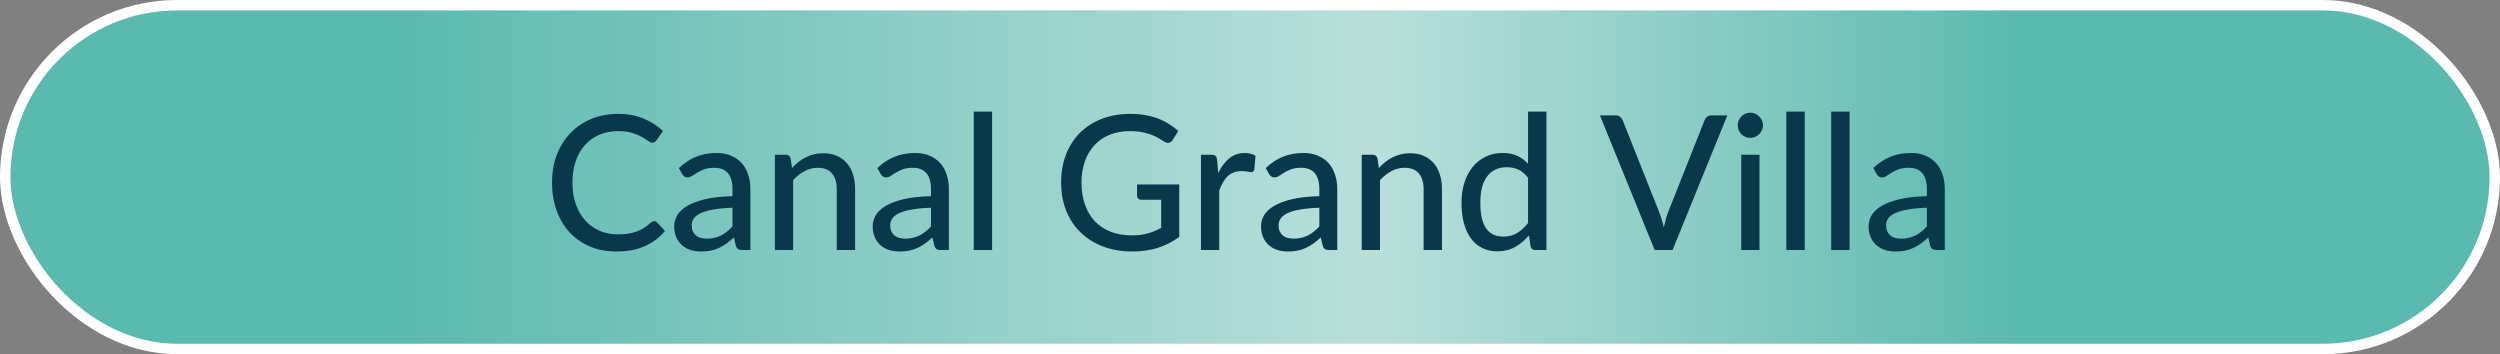 <svg width="240" height="34" viewBox="0 0 240 34" fill="none" xmlns="http://www.w3.org/2000/svg">
<rect x="0" y="0" width="240" height="34" fill="#808080" stroke="none"/>
<rect x="0.5" y="0.5" width="239" height="33" rx="16.5" fill="url(#paint0_radial_379_2098)" stroke="white"/>
<path d="M62.804 21.228C62.912 21.228 63.005 21.27 63.083 21.354L63.839 22.182C63.311 22.806 62.666 23.289 61.904 23.631C61.148 23.973 60.236 24.144 59.168 24.144C58.232 24.144 57.383 23.982 56.621 23.658C55.865 23.334 55.217 22.881 54.677 22.299C54.143 21.717 53.729 21.021 53.435 20.211C53.141 19.401 52.994 18.51 52.994 17.538C52.994 16.566 53.147 15.675 53.453 14.865C53.765 14.055 54.2 13.359 54.758 12.777C55.316 12.195 55.982 11.742 56.756 11.418C57.536 11.094 58.397 10.932 59.339 10.932C60.257 10.932 61.073 11.082 61.787 11.382C62.501 11.682 63.122 12.081 63.65 12.579L63.02 13.47C62.978 13.536 62.924 13.59 62.858 13.632C62.798 13.674 62.717 13.695 62.615 13.695C62.501 13.695 62.366 13.638 62.21 13.524C62.06 13.41 61.859 13.284 61.607 13.146C61.361 13.002 61.055 12.873 60.689 12.759C60.323 12.645 59.867 12.588 59.321 12.588C58.679 12.588 58.091 12.702 57.557 12.93C57.023 13.152 56.561 13.476 56.171 13.902C55.787 14.322 55.487 14.841 55.271 15.459C55.061 16.071 54.956 16.764 54.956 17.538C54.956 18.324 55.067 19.023 55.289 19.635C55.511 20.247 55.817 20.766 56.207 21.192C56.597 21.618 57.056 21.942 57.584 22.164C58.112 22.386 58.682 22.497 59.294 22.497C59.666 22.497 59.999 22.476 60.293 22.434C60.593 22.386 60.866 22.317 61.112 22.227C61.364 22.137 61.601 22.023 61.823 21.885C62.045 21.741 62.264 21.57 62.48 21.372C62.528 21.33 62.579 21.297 62.633 21.273C62.687 21.243 62.744 21.228 62.804 21.228ZM70.319 19.941C69.605 19.965 68.999 20.022 68.501 20.112C68.003 20.196 67.598 20.31 67.286 20.454C66.974 20.598 66.749 20.769 66.611 20.967C66.473 21.159 66.404 21.375 66.404 21.615C66.404 21.843 66.44 22.041 66.512 22.209C66.59 22.371 66.692 22.506 66.818 22.614C66.95 22.716 67.103 22.791 67.277 22.839C67.451 22.887 67.64 22.911 67.844 22.911C68.114 22.911 68.36 22.884 68.582 22.83C68.81 22.776 69.023 22.701 69.221 22.605C69.419 22.503 69.608 22.38 69.788 22.236C69.968 22.092 70.145 21.927 70.319 21.741V19.941ZM65.171 16.134C65.681 15.648 66.233 15.285 66.827 15.045C67.427 14.805 68.084 14.685 68.798 14.685C69.32 14.685 69.782 14.772 70.184 14.946C70.586 15.114 70.925 15.351 71.201 15.657C71.477 15.963 71.684 16.329 71.822 16.755C71.966 17.181 72.038 17.652 72.038 18.168V24H71.255C71.081 24 70.949 23.973 70.859 23.919C70.769 23.859 70.697 23.751 70.643 23.595L70.454 22.794C70.22 23.01 69.989 23.202 69.761 23.37C69.533 23.532 69.293 23.673 69.041 23.793C68.795 23.907 68.531 23.994 68.249 24.054C67.967 24.114 67.655 24.144 67.313 24.144C66.953 24.144 66.614 24.096 66.296 24C65.984 23.898 65.711 23.745 65.477 23.541C65.243 23.337 65.057 23.082 64.919 22.776C64.787 22.47 64.721 22.113 64.721 21.705C64.721 21.345 64.817 21 65.009 20.67C65.207 20.334 65.525 20.034 65.963 19.77C66.407 19.506 66.983 19.29 67.691 19.122C68.405 18.954 69.281 18.858 70.319 18.834V18.168C70.319 17.478 70.172 16.962 69.878 16.62C69.584 16.278 69.152 16.107 68.582 16.107C68.198 16.107 67.874 16.155 67.61 16.251C67.352 16.347 67.127 16.455 66.935 16.575C66.749 16.689 66.584 16.794 66.44 16.89C66.302 16.986 66.158 17.034 66.008 17.034C65.888 17.034 65.783 17.001 65.693 16.935C65.609 16.869 65.54 16.791 65.486 16.701L65.171 16.134ZM76.034 16.125C76.232 15.915 76.439 15.723 76.655 15.549C76.871 15.375 77.099 15.228 77.339 15.108C77.585 14.982 77.846 14.886 78.122 14.82C78.404 14.748 78.704 14.712 79.022 14.712C79.526 14.712 79.967 14.796 80.345 14.964C80.729 15.132 81.05 15.369 81.308 15.675C81.566 15.975 81.761 16.338 81.893 16.764C82.025 17.19 82.091 17.661 82.091 18.177V24H80.327V18.177C80.327 17.523 80.177 17.016 79.877 16.656C79.577 16.29 79.118 16.107 78.5 16.107C78.05 16.107 77.627 16.215 77.231 16.431C76.841 16.641 76.478 16.929 76.142 17.295V24H74.387V14.856H75.44C75.686 14.856 75.839 14.973 75.899 15.207L76.034 16.125ZM89.374 19.941C88.66 19.965 88.054 20.022 87.556 20.112C87.058 20.196 86.653 20.31 86.341 20.454C86.029 20.598 85.804 20.769 85.666 20.967C85.528 21.159 85.459 21.375 85.459 21.615C85.459 21.843 85.495 22.041 85.567 22.209C85.645 22.371 85.747 22.506 85.873 22.614C86.005 22.716 86.158 22.791 86.332 22.839C86.506 22.887 86.695 22.911 86.899 22.911C87.169 22.911 87.415 22.884 87.637 22.83C87.865 22.776 88.078 22.701 88.276 22.605C88.474 22.503 88.663 22.38 88.843 22.236C89.023 22.092 89.2 21.927 89.374 21.741V19.941ZM84.226 16.134C84.736 15.648 85.288 15.285 85.882 15.045C86.482 14.805 87.139 14.685 87.853 14.685C88.375 14.685 88.837 14.772 89.239 14.946C89.641 15.114 89.98 15.351 90.256 15.657C90.532 15.963 90.739 16.329 90.877 16.755C91.021 17.181 91.093 17.652 91.093 18.168V24H90.31C90.136 24 90.004 23.973 89.914 23.919C89.824 23.859 89.752 23.751 89.698 23.595L89.509 22.794C89.275 23.01 89.044 23.202 88.816 23.37C88.588 23.532 88.348 23.673 88.096 23.793C87.85 23.907 87.586 23.994 87.304 24.054C87.022 24.114 86.71 24.144 86.368 24.144C86.008 24.144 85.669 24.096 85.351 24C85.039 23.898 84.766 23.745 84.532 23.541C84.298 23.337 84.112 23.082 83.974 22.776C83.842 22.47 83.776 22.113 83.776 21.705C83.776 21.345 83.872 21 84.064 20.67C84.262 20.334 84.58 20.034 85.018 19.77C85.462 19.506 86.038 19.29 86.746 19.122C87.46 18.954 88.336 18.858 89.374 18.834V18.168C89.374 17.478 89.227 16.962 88.933 16.62C88.639 16.278 88.207 16.107 87.637 16.107C87.253 16.107 86.929 16.155 86.665 16.251C86.407 16.347 86.182 16.455 85.99 16.575C85.804 16.689 85.639 16.794 85.495 16.89C85.357 16.986 85.213 17.034 85.063 17.034C84.943 17.034 84.838 17.001 84.748 16.935C84.664 16.869 84.595 16.791 84.541 16.701L84.226 16.134ZM95.242 10.716V24H93.478V10.716H95.242ZM113.209 17.709V22.749C112.555 23.217 111.859 23.568 111.121 23.802C110.383 24.03 109.579 24.144 108.709 24.144C107.665 24.144 106.72 23.982 105.874 23.658C105.034 23.334 104.317 22.881 103.723 22.299C103.129 21.717 102.67 21.021 102.346 20.211C102.028 19.401 101.869 18.51 101.869 17.538C101.869 16.56 102.022 15.666 102.328 14.856C102.64 14.04 103.084 13.344 103.66 12.768C104.236 12.186 104.932 11.736 105.748 11.418C106.57 11.094 107.491 10.932 108.511 10.932C109.027 10.932 109.504 10.971 109.942 11.049C110.386 11.127 110.797 11.238 111.175 11.382C111.553 11.526 111.901 11.7 112.219 11.904C112.543 12.102 112.843 12.327 113.119 12.579L112.57 13.443C112.486 13.581 112.375 13.668 112.237 13.704C112.099 13.74 111.949 13.707 111.787 13.605C111.631 13.515 111.457 13.41 111.265 13.29C111.079 13.17 110.854 13.059 110.59 12.957C110.332 12.855 110.029 12.768 109.681 12.696C109.333 12.624 108.922 12.588 108.448 12.588C107.74 12.588 107.101 12.705 106.531 12.939C105.961 13.167 105.475 13.497 105.073 13.929C104.671 14.361 104.362 14.883 104.146 15.495C103.93 16.101 103.822 16.782 103.822 17.538C103.822 18.33 103.936 19.041 104.164 19.671C104.392 20.295 104.713 20.826 105.127 21.264C105.547 21.696 106.054 22.026 106.648 22.254C107.248 22.482 107.917 22.596 108.655 22.596C108.943 22.596 109.21 22.581 109.456 22.551C109.708 22.515 109.948 22.467 110.176 22.407C110.404 22.347 110.623 22.272 110.833 22.182C111.049 22.092 111.262 21.993 111.472 21.885V19.176H109.564C109.444 19.176 109.345 19.14 109.267 19.068C109.195 18.996 109.159 18.906 109.159 18.798V17.709H113.209ZM116.948 16.611C117.242 16.011 117.596 15.54 118.01 15.198C118.424 14.856 118.922 14.685 119.504 14.685C119.702 14.685 119.888 14.709 120.062 14.757C120.242 14.799 120.398 14.865 120.53 14.955L120.413 16.278C120.371 16.44 120.272 16.521 120.116 16.521C120.032 16.521 119.906 16.506 119.738 16.476C119.57 16.44 119.39 16.422 119.198 16.422C118.916 16.422 118.667 16.464 118.451 16.548C118.235 16.626 118.04 16.746 117.866 16.908C117.698 17.064 117.548 17.259 117.416 17.493C117.284 17.721 117.161 17.982 117.047 18.276V24H115.292V14.856H116.3C116.492 14.856 116.621 14.892 116.687 14.964C116.759 15.03 116.81 15.15 116.84 15.324L116.948 16.611ZM126.657 19.941C125.943 19.965 125.337 20.022 124.839 20.112C124.341 20.196 123.936 20.31 123.624 20.454C123.312 20.598 123.087 20.769 122.949 20.967C122.811 21.159 122.742 21.375 122.742 21.615C122.742 21.843 122.778 22.041 122.85 22.209C122.928 22.371 123.03 22.506 123.156 22.614C123.288 22.716 123.441 22.791 123.615 22.839C123.789 22.887 123.978 22.911 124.182 22.911C124.452 22.911 124.698 22.884 124.92 22.83C125.148 22.776 125.361 22.701 125.559 22.605C125.757 22.503 125.946 22.38 126.126 22.236C126.306 22.092 126.483 21.927 126.657 21.741V19.941ZM121.509 16.134C122.019 15.648 122.571 15.285 123.165 15.045C123.765 14.805 124.422 14.685 125.136 14.685C125.658 14.685 126.12 14.772 126.522 14.946C126.924 15.114 127.263 15.351 127.539 15.657C127.815 15.963 128.022 16.329 128.16 16.755C128.304 17.181 128.376 17.652 128.376 18.168V24H127.593C127.419 24 127.287 23.973 127.197 23.919C127.107 23.859 127.035 23.751 126.981 23.595L126.792 22.794C126.558 23.01 126.327 23.202 126.099 23.37C125.871 23.532 125.631 23.673 125.379 23.793C125.133 23.907 124.869 23.994 124.587 24.054C124.305 24.114 123.993 24.144 123.651 24.144C123.291 24.144 122.952 24.096 122.634 24C122.322 23.898 122.049 23.745 121.815 23.541C121.581 23.337 121.395 23.082 121.257 22.776C121.125 22.47 121.059 22.113 121.059 21.705C121.059 21.345 121.155 21 121.347 20.67C121.545 20.334 121.863 20.034 122.301 19.77C122.745 19.506 123.321 19.29 124.029 19.122C124.743 18.954 125.619 18.858 126.657 18.834V18.168C126.657 17.478 126.51 16.962 126.216 16.62C125.922 16.278 125.49 16.107 124.92 16.107C124.536 16.107 124.212 16.155 123.948 16.251C123.69 16.347 123.465 16.455 123.273 16.575C123.087 16.689 122.922 16.794 122.778 16.89C122.64 16.986 122.496 17.034 122.346 17.034C122.226 17.034 122.121 17.001 122.031 16.935C121.947 16.869 121.878 16.791 121.824 16.701L121.509 16.134ZM132.372 16.125C132.57 15.915 132.777 15.723 132.993 15.549C133.209 15.375 133.437 15.228 133.677 15.108C133.923 14.982 134.184 14.886 134.46 14.82C134.742 14.748 135.042 14.712 135.36 14.712C135.864 14.712 136.305 14.796 136.683 14.964C137.067 15.132 137.388 15.369 137.646 15.675C137.904 15.975 138.099 16.338 138.231 16.764C138.363 17.19 138.429 17.661 138.429 18.177V24H136.665V18.177C136.665 17.523 136.515 17.016 136.215 16.656C135.915 16.29 135.456 16.107 134.838 16.107C134.388 16.107 133.965 16.215 133.569 16.431C133.179 16.641 132.816 16.929 132.48 17.295V24H130.725V14.856H131.778C132.024 14.856 132.177 14.973 132.237 15.207L132.372 16.125ZM146.692 17.07C146.404 16.692 146.092 16.428 145.756 16.278C145.426 16.128 145.054 16.053 144.64 16.053C143.836 16.053 143.212 16.344 142.768 16.926C142.33 17.502 142.111 18.345 142.111 19.455C142.111 20.037 142.159 20.535 142.255 20.949C142.357 21.357 142.501 21.693 142.687 21.957C142.879 22.215 143.113 22.407 143.389 22.533C143.665 22.653 143.977 22.713 144.325 22.713C144.835 22.713 145.276 22.599 145.648 22.371C146.02 22.143 146.368 21.822 146.692 21.408V17.07ZM148.456 10.716V24H147.394C147.148 24 146.995 23.883 146.935 23.649L146.782 22.596C146.392 23.058 145.948 23.43 145.45 23.712C144.958 23.988 144.388 24.126 143.74 24.126C143.218 24.126 142.744 24.024 142.318 23.82C141.898 23.616 141.538 23.319 141.238 22.929C140.938 22.533 140.707 22.044 140.545 21.462C140.383 20.88 140.302 20.211 140.302 19.455C140.302 18.777 140.392 18.147 140.572 17.565C140.752 16.983 141.013 16.479 141.355 16.053C141.697 15.627 142.111 15.294 142.597 15.054C143.083 14.808 143.632 14.685 144.244 14.685C144.796 14.685 145.264 14.775 145.648 14.955C146.038 15.135 146.386 15.39 146.692 15.72V10.716H148.456ZM165.823 11.076L160.567 24H158.848L153.592 11.076H155.122C155.29 11.076 155.425 11.118 155.527 11.202C155.635 11.286 155.716 11.394 155.77 11.526L159.262 20.31C159.346 20.526 159.427 20.763 159.505 21.021C159.589 21.279 159.664 21.549 159.73 21.831C159.79 21.549 159.856 21.279 159.928 21.021C160 20.763 160.078 20.526 160.162 20.31L163.645 11.526C163.687 11.406 163.762 11.301 163.87 11.211C163.984 11.121 164.122 11.076 164.284 11.076H165.823ZM168.913 14.856V24H167.158V14.856H168.913ZM169.246 12.03C169.246 12.192 169.213 12.348 169.147 12.498C169.081 12.642 168.991 12.771 168.877 12.885C168.769 12.993 168.64 13.08 168.49 13.146C168.34 13.206 168.184 13.236 168.022 13.236C167.86 13.236 167.707 13.206 167.563 13.146C167.419 13.08 167.29 12.993 167.176 12.885C167.068 12.771 166.981 12.642 166.915 12.498C166.855 12.348 166.825 12.192 166.825 12.03C166.825 11.862 166.855 11.706 166.915 11.562C166.981 11.412 167.068 11.283 167.176 11.175C167.29 11.061 167.419 10.974 167.563 10.914C167.707 10.848 167.86 10.815 168.022 10.815C168.184 10.815 168.34 10.848 168.49 10.914C168.64 10.974 168.769 11.061 168.877 11.175C168.991 11.283 169.081 11.412 169.147 11.562C169.213 11.706 169.246 11.862 169.246 12.03ZM173.254 10.716V24H171.49V10.716H173.254ZM177.56 10.716V24H175.796V10.716H177.56ZM184.981 19.941C184.267 19.965 183.661 20.022 183.163 20.112C182.665 20.196 182.26 20.31 181.948 20.454C181.636 20.598 181.411 20.769 181.273 20.967C181.135 21.159 181.066 21.375 181.066 21.615C181.066 21.843 181.102 22.041 181.174 22.209C181.252 22.371 181.354 22.506 181.48 22.614C181.612 22.716 181.765 22.791 181.939 22.839C182.113 22.887 182.302 22.911 182.506 22.911C182.776 22.911 183.022 22.884 183.244 22.83C183.472 22.776 183.685 22.701 183.883 22.605C184.081 22.503 184.27 22.38 184.45 22.236C184.63 22.092 184.807 21.927 184.981 21.741V19.941ZM179.833 16.134C180.343 15.648 180.895 15.285 181.489 15.045C182.089 14.805 182.746 14.685 183.46 14.685C183.982 14.685 184.444 14.772 184.846 14.946C185.248 15.114 185.587 15.351 185.863 15.657C186.139 15.963 186.346 16.329 186.484 16.755C186.628 17.181 186.7 17.652 186.7 18.168V24H185.917C185.743 24 185.611 23.973 185.521 23.919C185.431 23.859 185.359 23.751 185.305 23.595L185.116 22.794C184.882 23.01 184.651 23.202 184.423 23.37C184.195 23.532 183.955 23.673 183.703 23.793C183.457 23.907 183.193 23.994 182.911 24.054C182.629 24.114 182.317 24.144 181.975 24.144C181.615 24.144 181.276 24.096 180.958 24C180.646 23.898 180.373 23.745 180.139 23.541C179.905 23.337 179.719 23.082 179.581 22.776C179.449 22.47 179.383 22.113 179.383 21.705C179.383 21.345 179.479 21 179.671 20.67C179.869 20.334 180.187 20.034 180.625 19.77C181.069 19.506 181.645 19.29 182.353 19.122C183.067 18.954 183.943 18.858 184.981 18.834V18.168C184.981 17.478 184.834 16.962 184.54 16.62C184.246 16.278 183.814 16.107 183.244 16.107C182.86 16.107 182.536 16.155 182.272 16.251C182.014 16.347 181.789 16.455 181.597 16.575C181.411 16.689 181.246 16.794 181.102 16.89C180.964 16.986 180.82 17.034 180.67 17.034C180.55 17.034 180.445 17.001 180.355 16.935C180.271 16.869 180.202 16.791 180.148 16.701L179.833 16.134Z" fill="#09384A"/>
<defs>
<radialGradient id="paint0_radial_379_2098" cx="0" cy="0" r="1" gradientUnits="userSpaceOnUse" gradientTransform="translate(240 34) rotate(-180) scale(259.551 1940.87)">
<stop offset="0.182" stop-color="#5BBAB0"/>
<stop offset="0.417" stop-color="#BADFDB"/>
<stop offset="0.771" stop-color="#5BBAB0"/>
</radialGradient>
</defs>
</svg>
